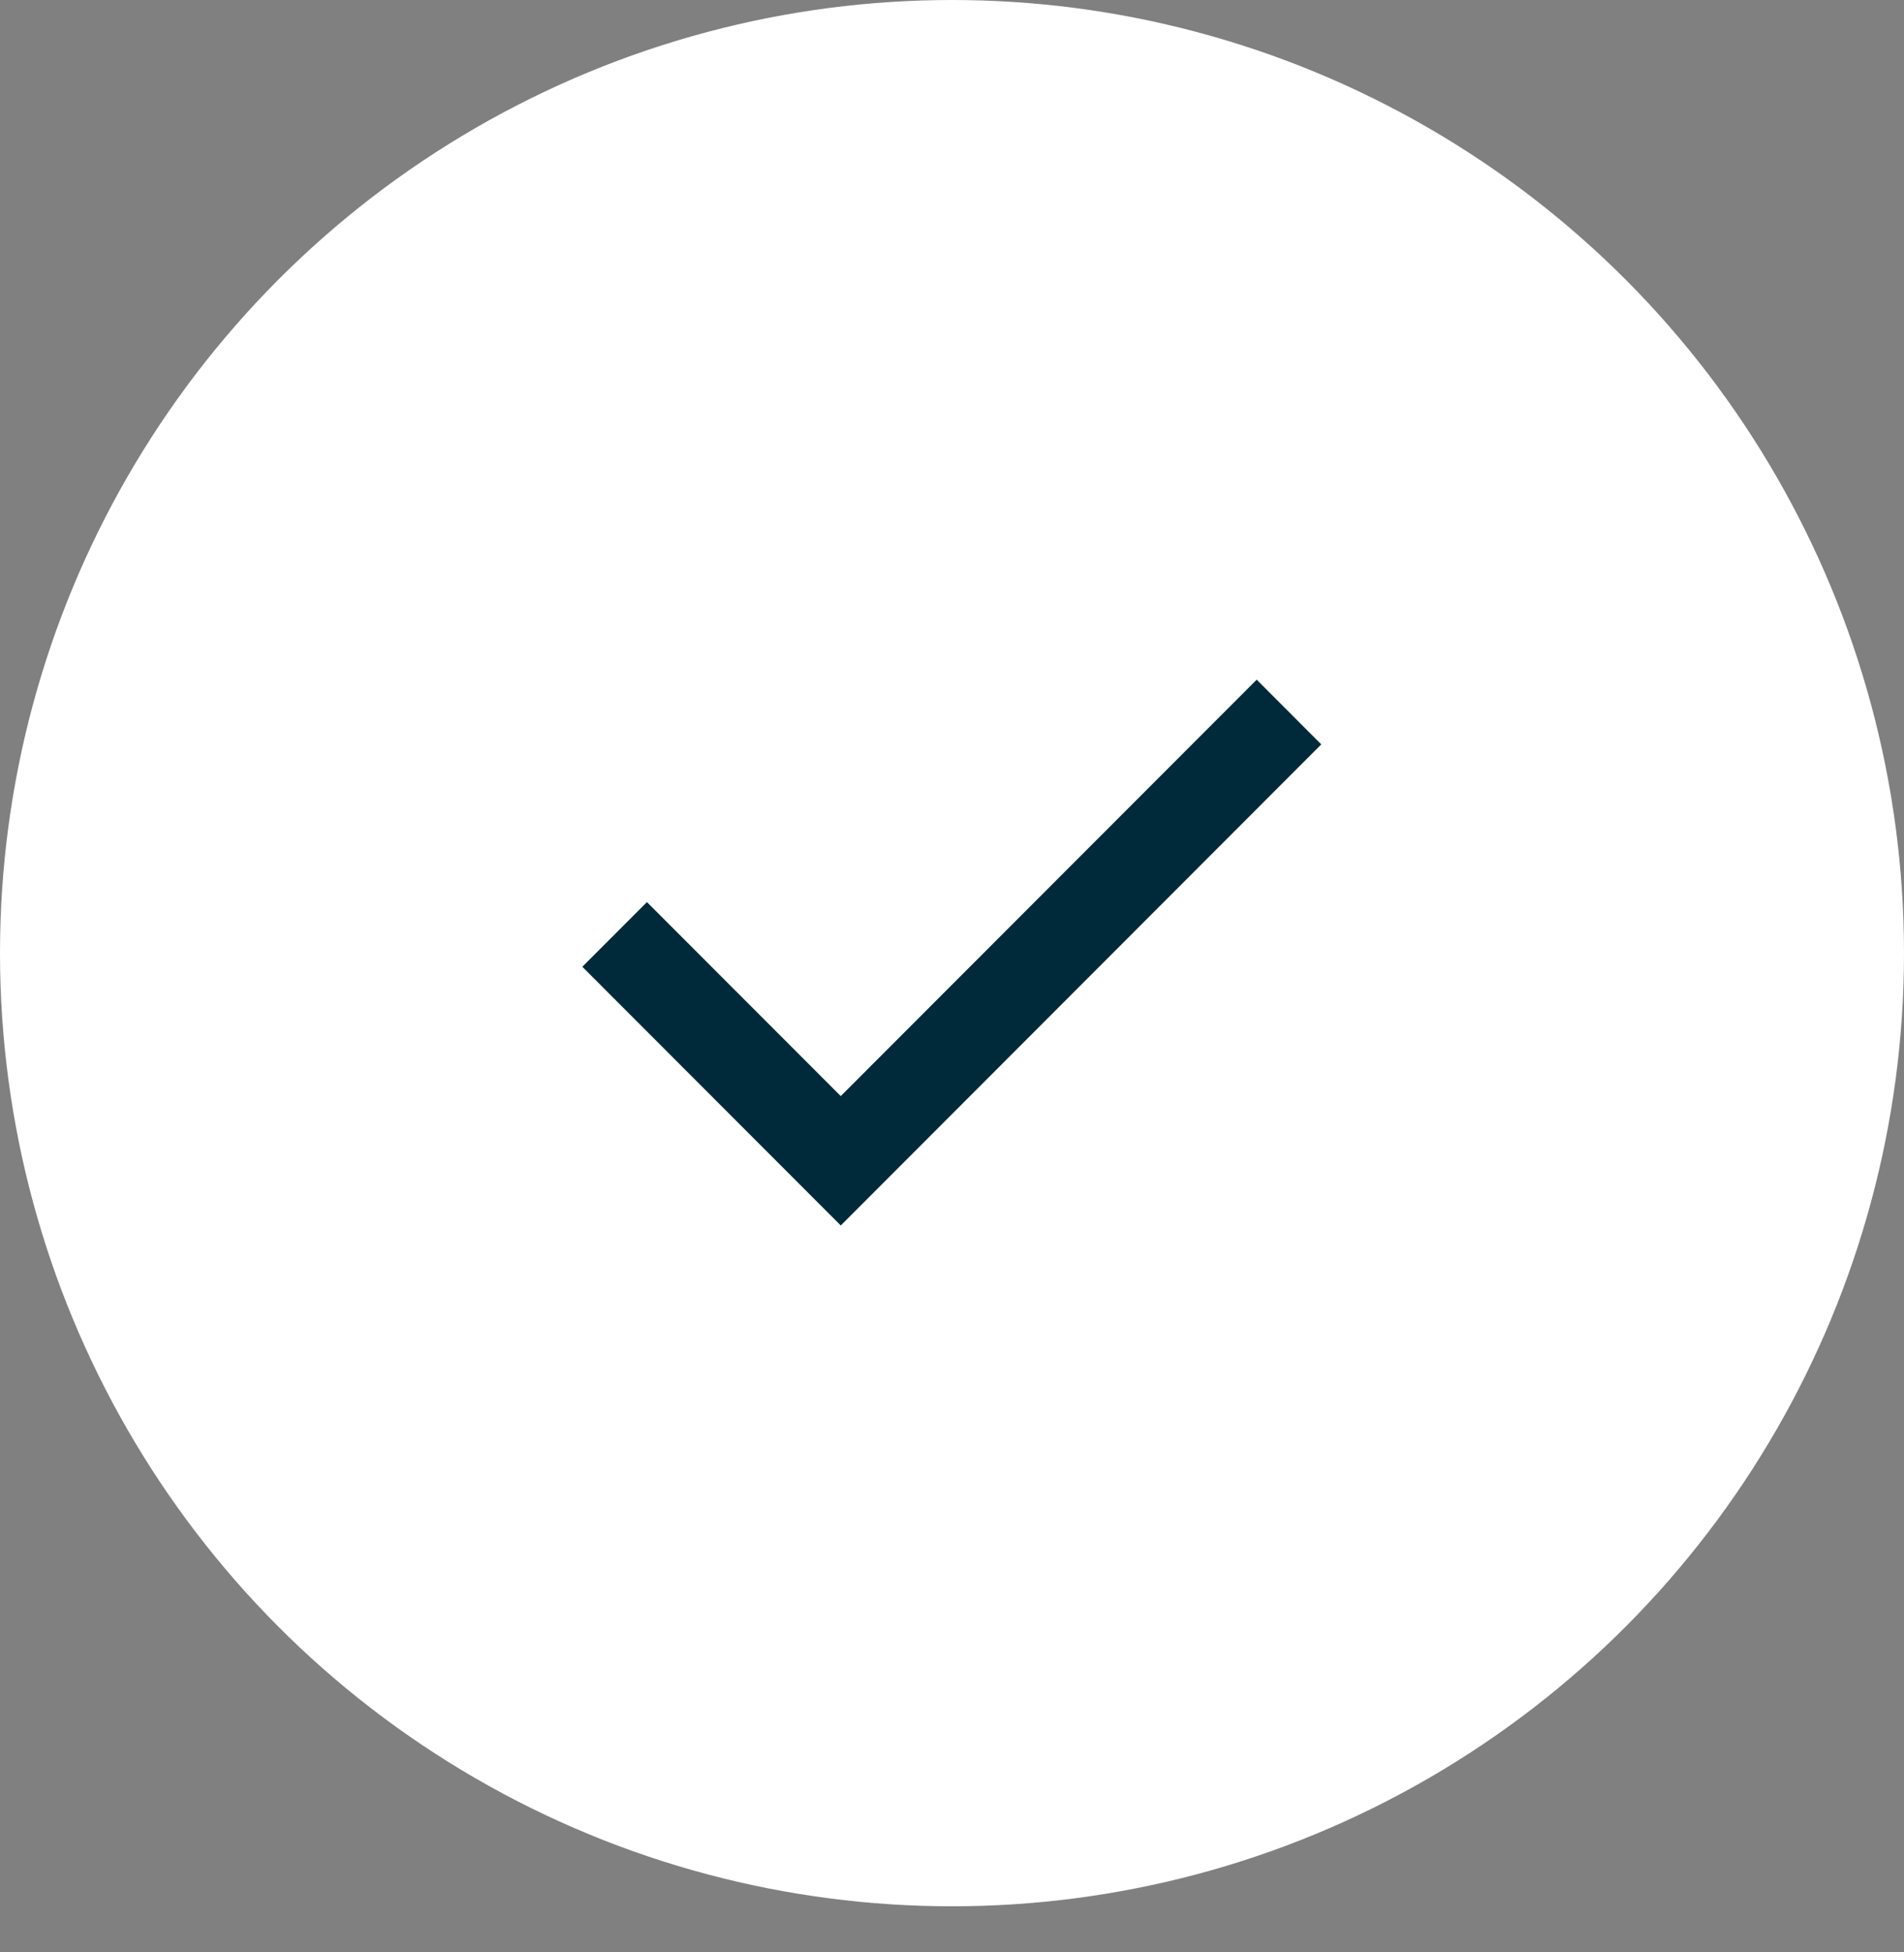 <svg width="40" height="41" viewBox="0 0 40 41" fill="none" xmlns="http://www.w3.org/2000/svg">
<rect x="0" y="0" width="40" height="41" fill="#808080" stroke="none"/>
<ellipse cx="20" cy="20.016" rx="20" ry="20.016" fill="white"/>
<path d="M17.663 25.735L12.234 20.302L13.591 18.944L17.663 23.018L26.401 14.273L27.758 15.632L17.663 25.735Z" fill="#002A3A"/>
</svg>
